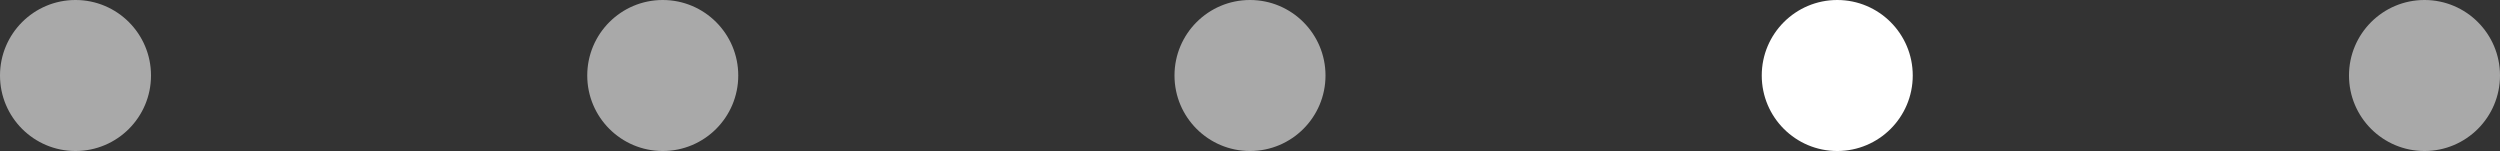 <?xml version="1.0" encoding="UTF-8"?> <svg xmlns="http://www.w3.org/2000/svg" width="149" height="9" viewBox="0 0 149 9" fill="none"><rect x="0" y="0" width="149" height="9" fill="#333333" stroke="none"/><circle cx="4.5" cy="4.5" r="4.5" fill="white" fill-opacity="0.58"></circle><circle cx="39.5" cy="4.5" r="4.5" fill="white" fill-opacity="0.58"></circle><circle cx="74.5" cy="4.5" r="4.5" fill="white" fill-opacity="0.58"></circle><circle cx="109.5" cy="4.5" r="4.5" fill="white"></circle><circle cx="144.5" cy="4.5" r="4.5" fill="white" fill-opacity="0.58"></circle></svg> 